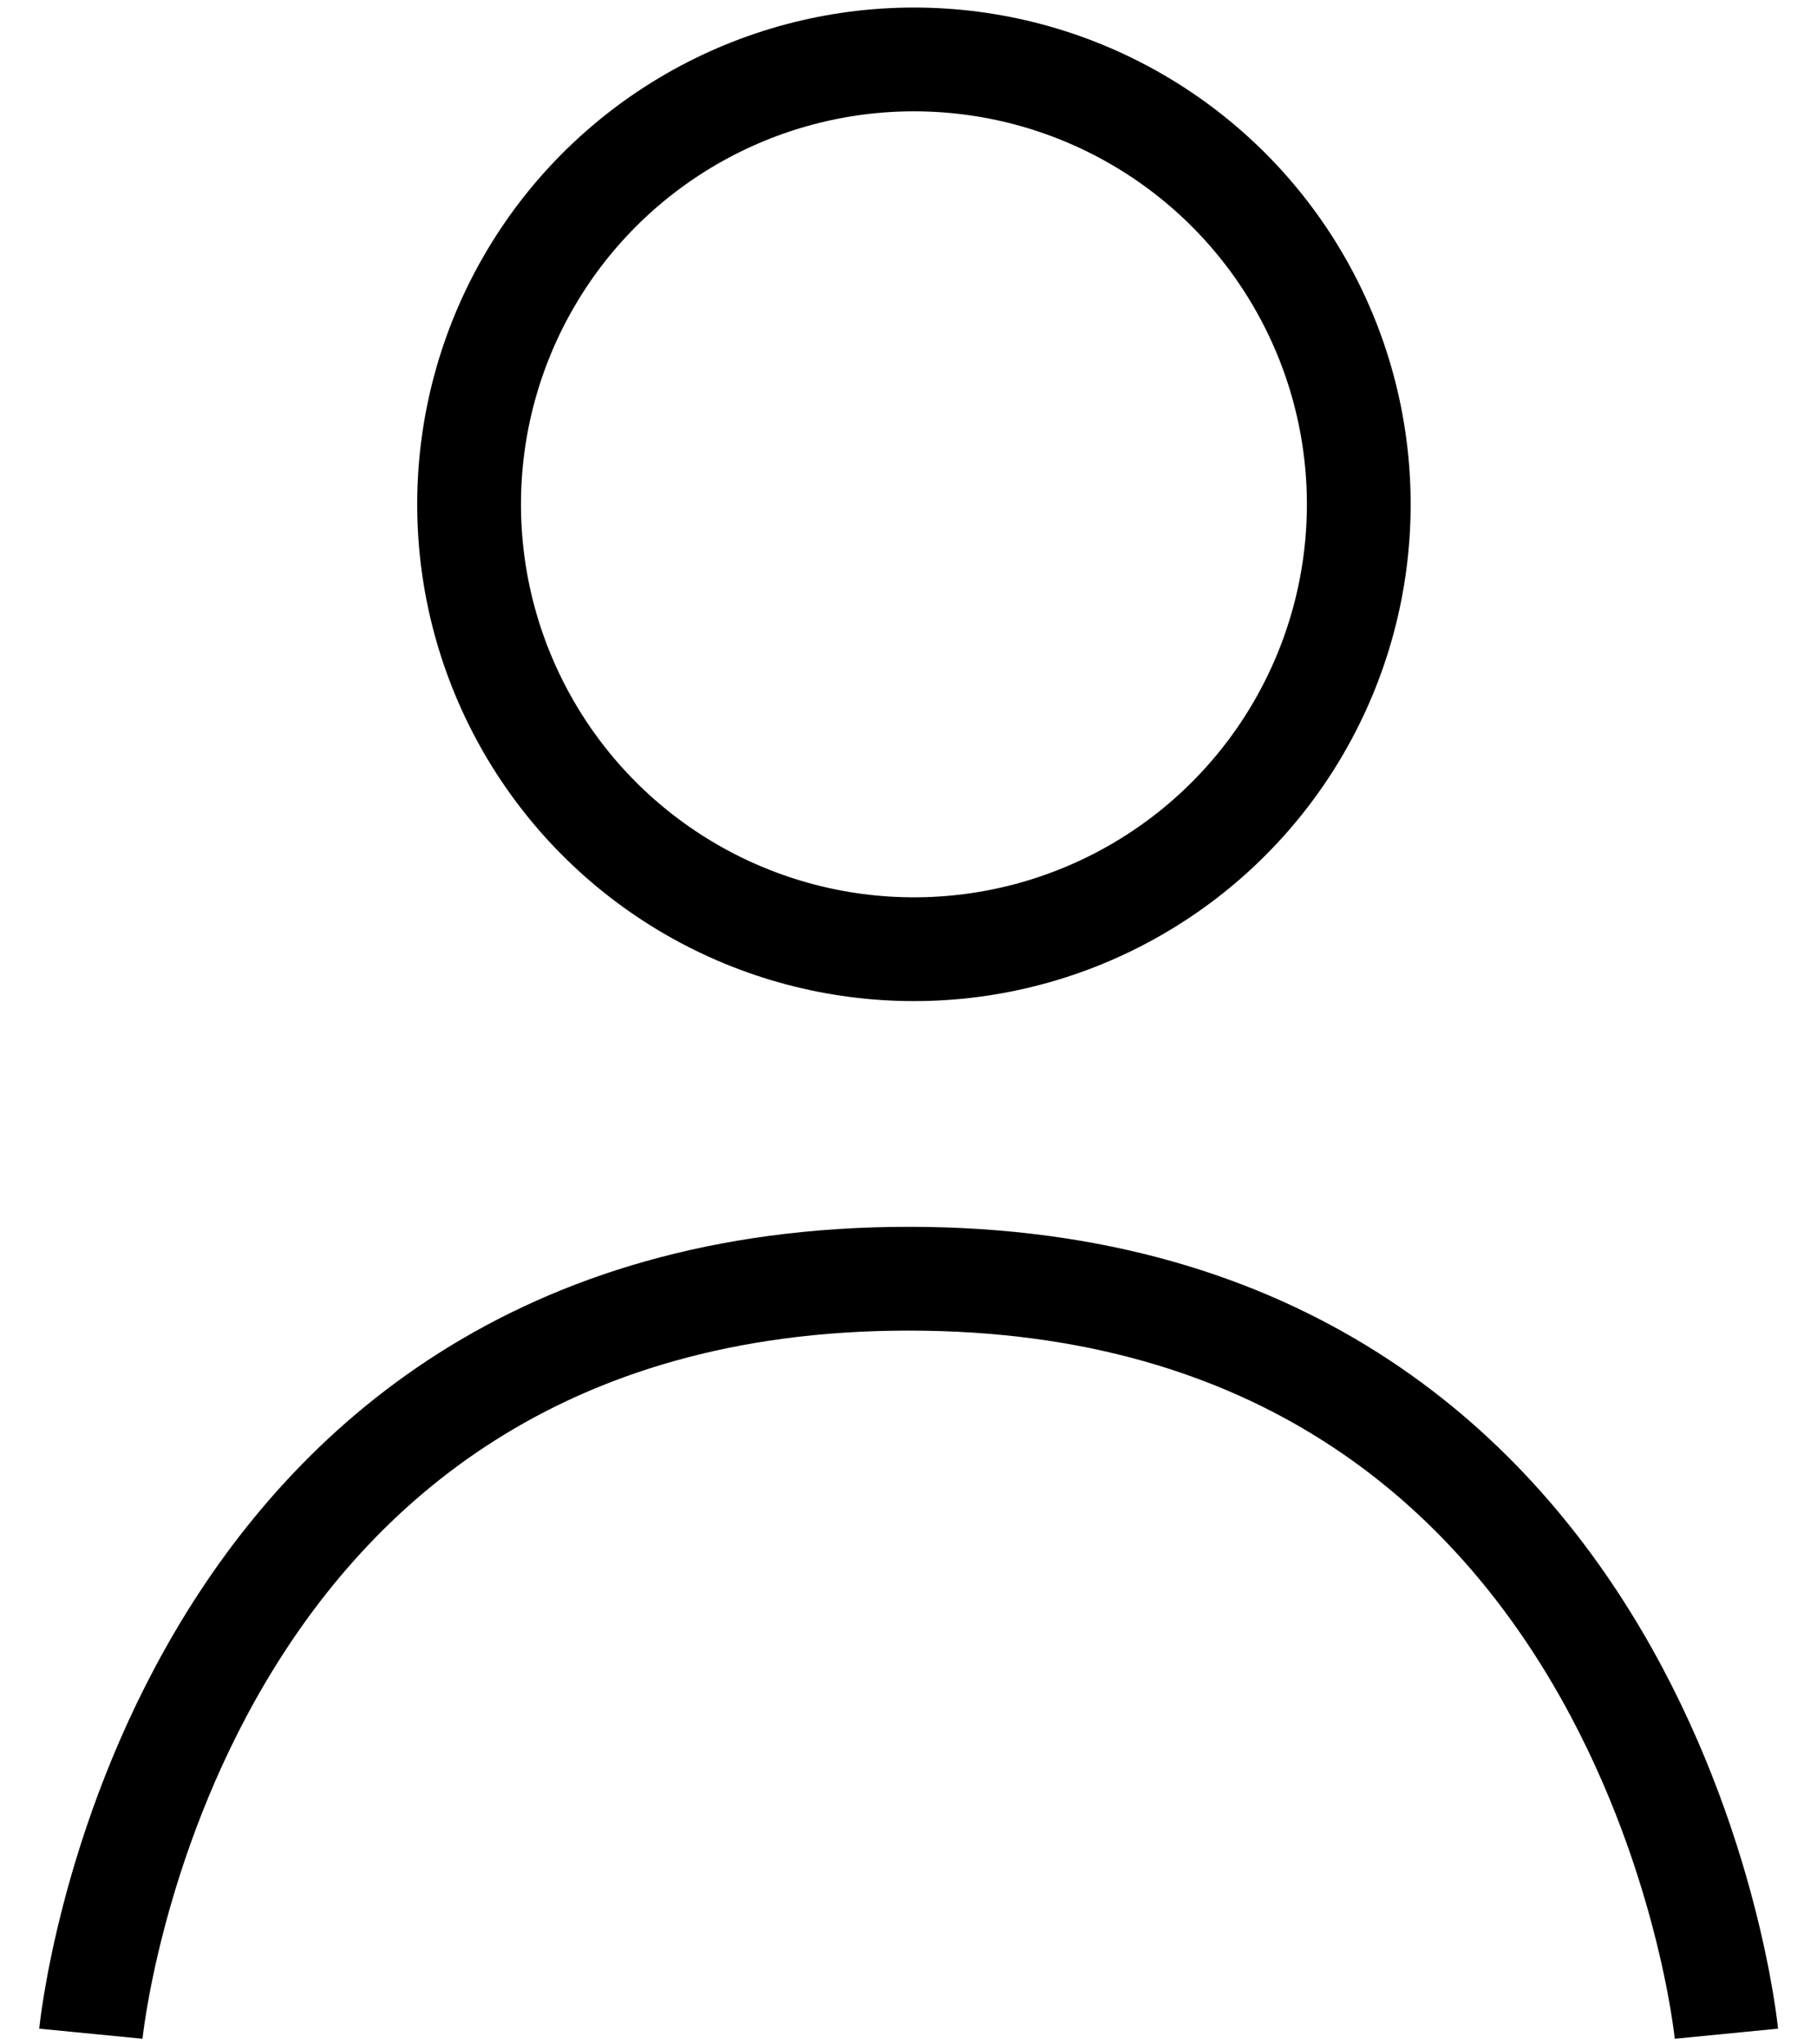 <?xml version="1.0" encoding="utf-8"?>
<svg version="1.1" width="40" height="45" style="" viewBox="8.214 -1.017 25.393 29.547" xmlns="http://www.w3.org/2000/svg">
	<g transform="matrix(1, 0, 0, 1, 7.733, -2.533)">
		<circle fill="none" stroke="#000000" stroke-width="1.5" stroke-miterlimit="10" cx="13.256" cy="8.805" r="6.43" id="svg_6" />
		<path fill="none" stroke="#000000" stroke-width="1.5" stroke-miterlimit="10" d="M1.359,30.909 c0,0 1.064,-10.911 11.821,-10.912 c10.754,-0.002 11.82,10.912 11.82,10.912 " id="svg_7" />
	</g>
</svg>
